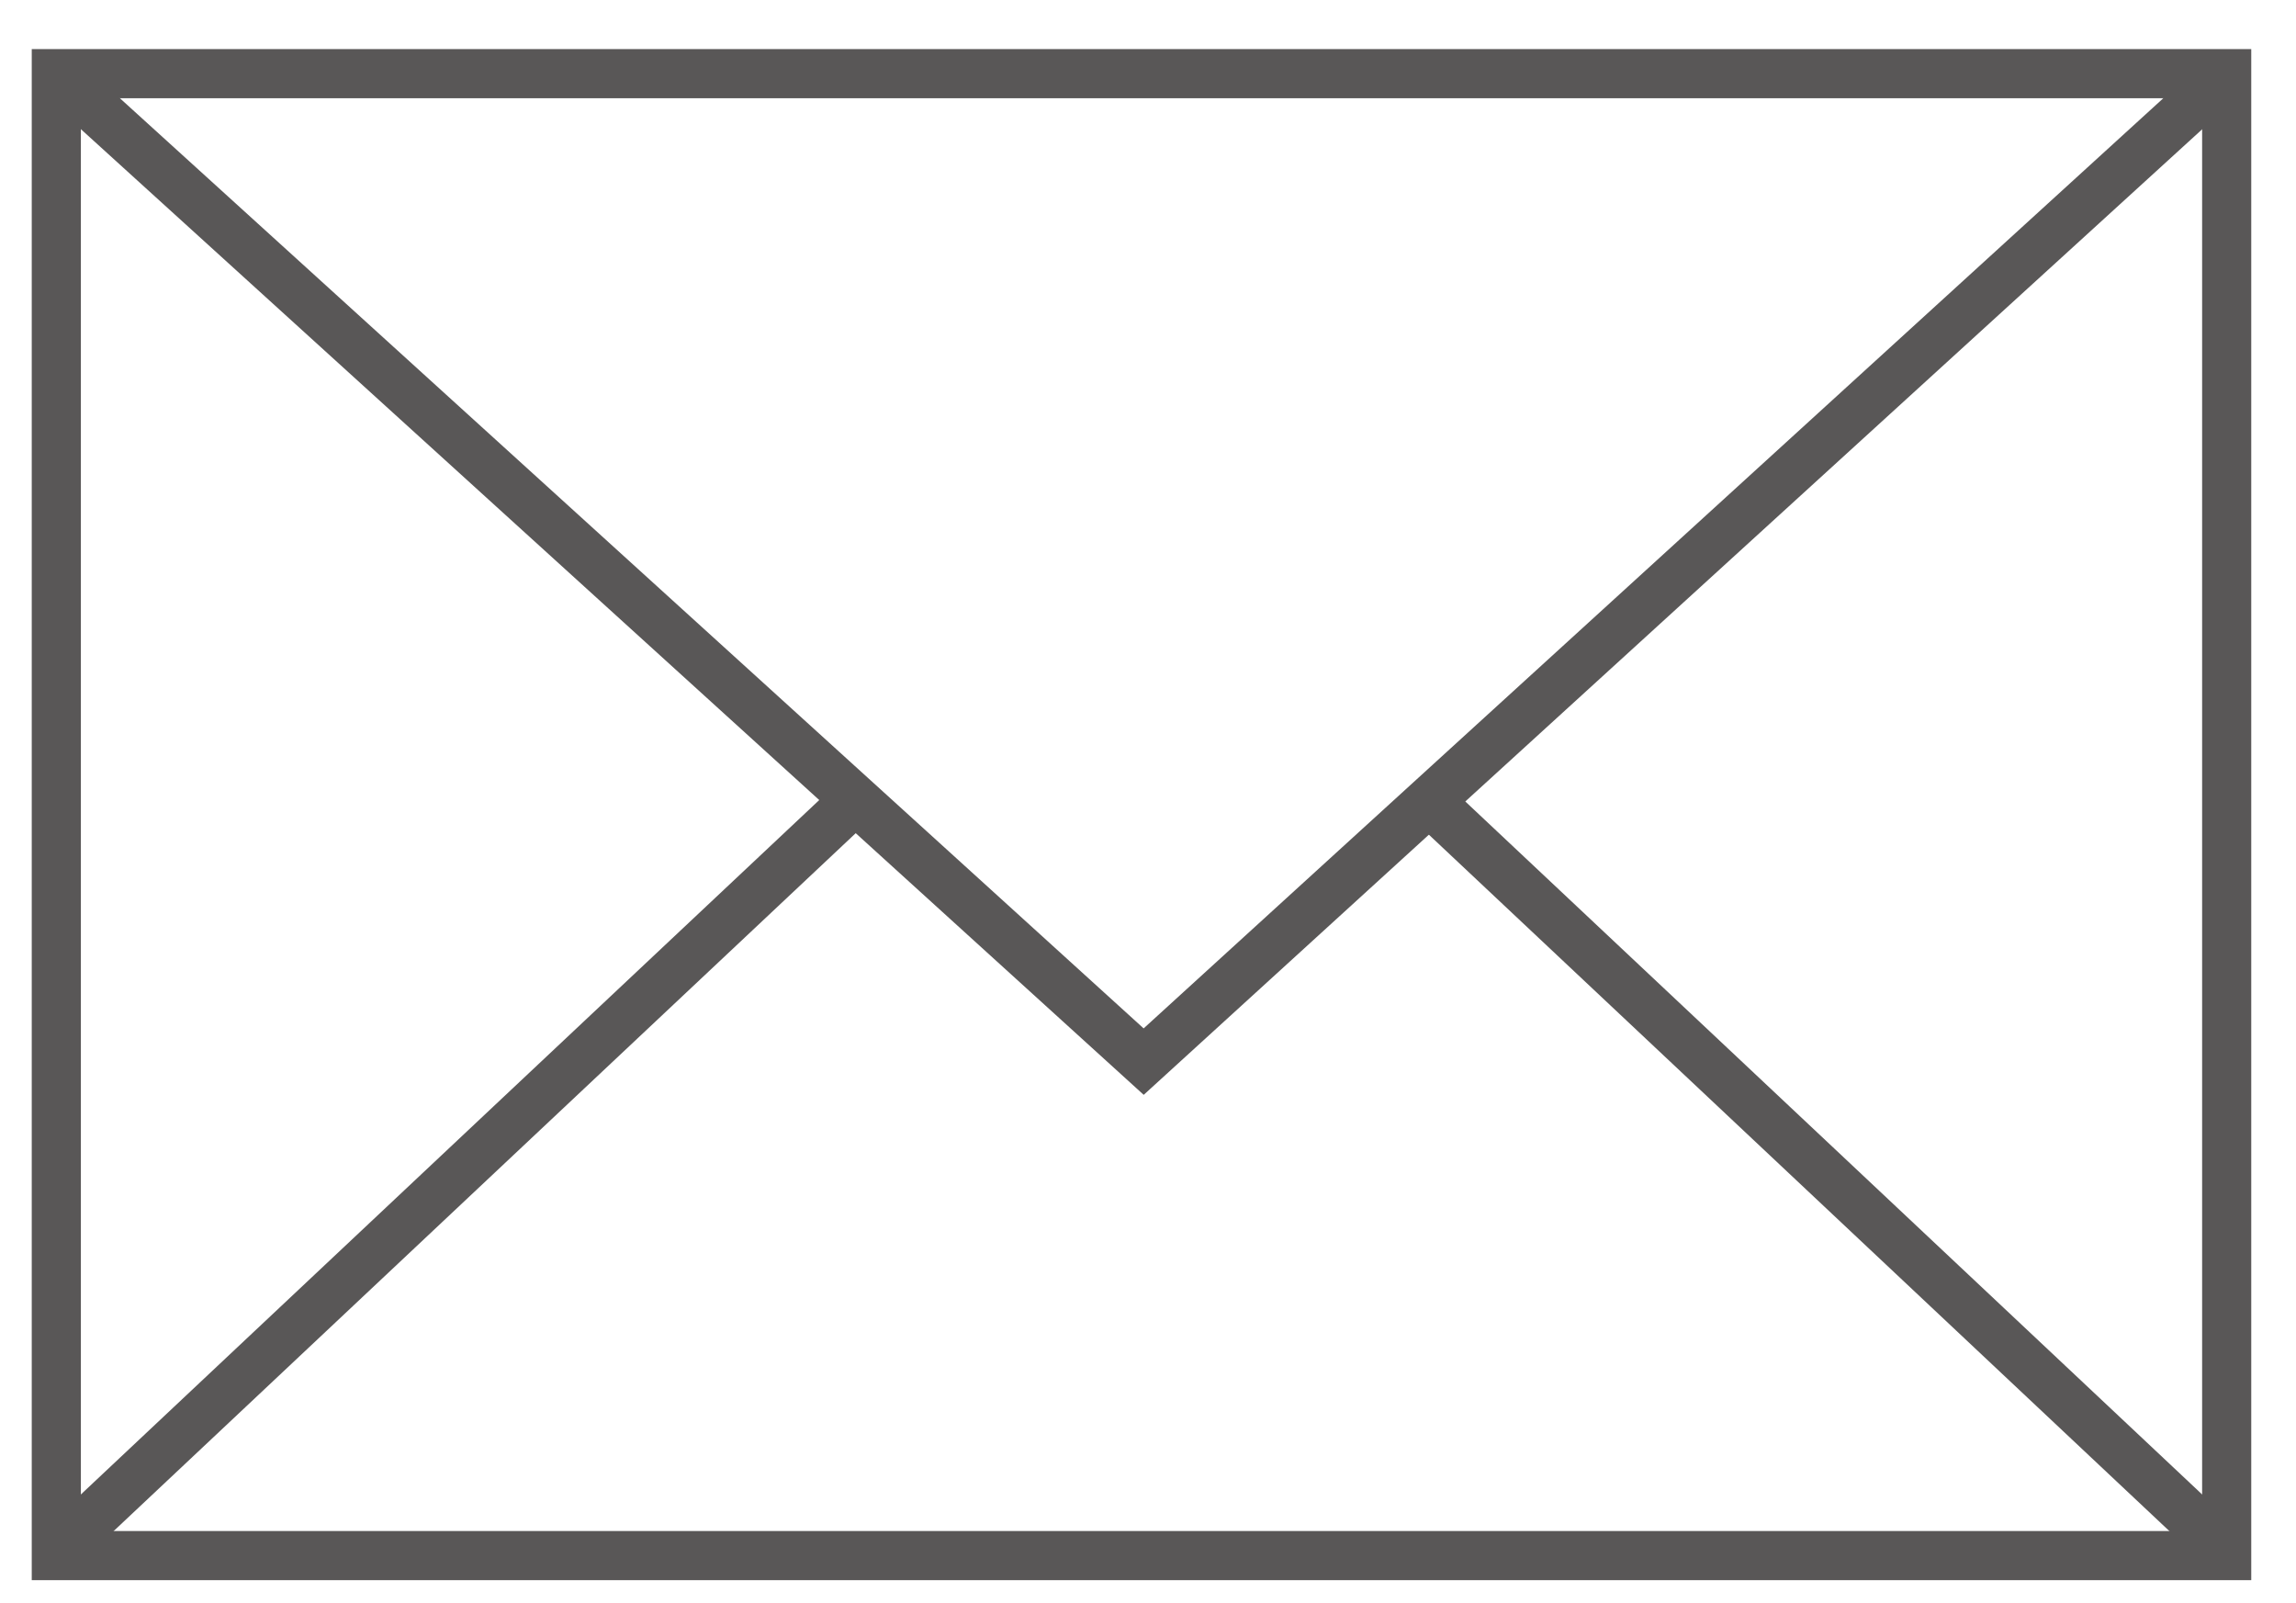<?xml version="1.0" encoding="utf-8"?>
<!-- Generator: Adobe Illustrator 25.4.1, SVG Export Plug-In . SVG Version: 6.00 Build 0)  -->
<svg version="1.1" id="レイヤー_1" xmlns="http://www.w3.org/2000/svg" xmlns:xlink="http://www.w3.org/1999/xlink" x="0px"
	 y="0px" width="53px" height="37px" viewBox="0 0 53 37" style="enable-background:new 0 0 53 37;" xml:space="preserve">
<style type="text/css">
	.st0{fill:none;stroke:#595757;stroke-width:1.134;stroke-miterlimit:10;}
</style>
<g>
	<rect x="1.3" y="1.7" class="st0" width="50.1" height="34.2"/>
	<polyline class="st0" points="1.3,1.7 26.4,24.5 51.4,1.7 	"/>
	<line class="st0" x1="33" y1="18.5" x2="51.4" y2="35.8"/>
	<line class="st0" x1="1.3" y1="35.8" x2="19.7" y2="18.5"/>
</g>
</svg>
